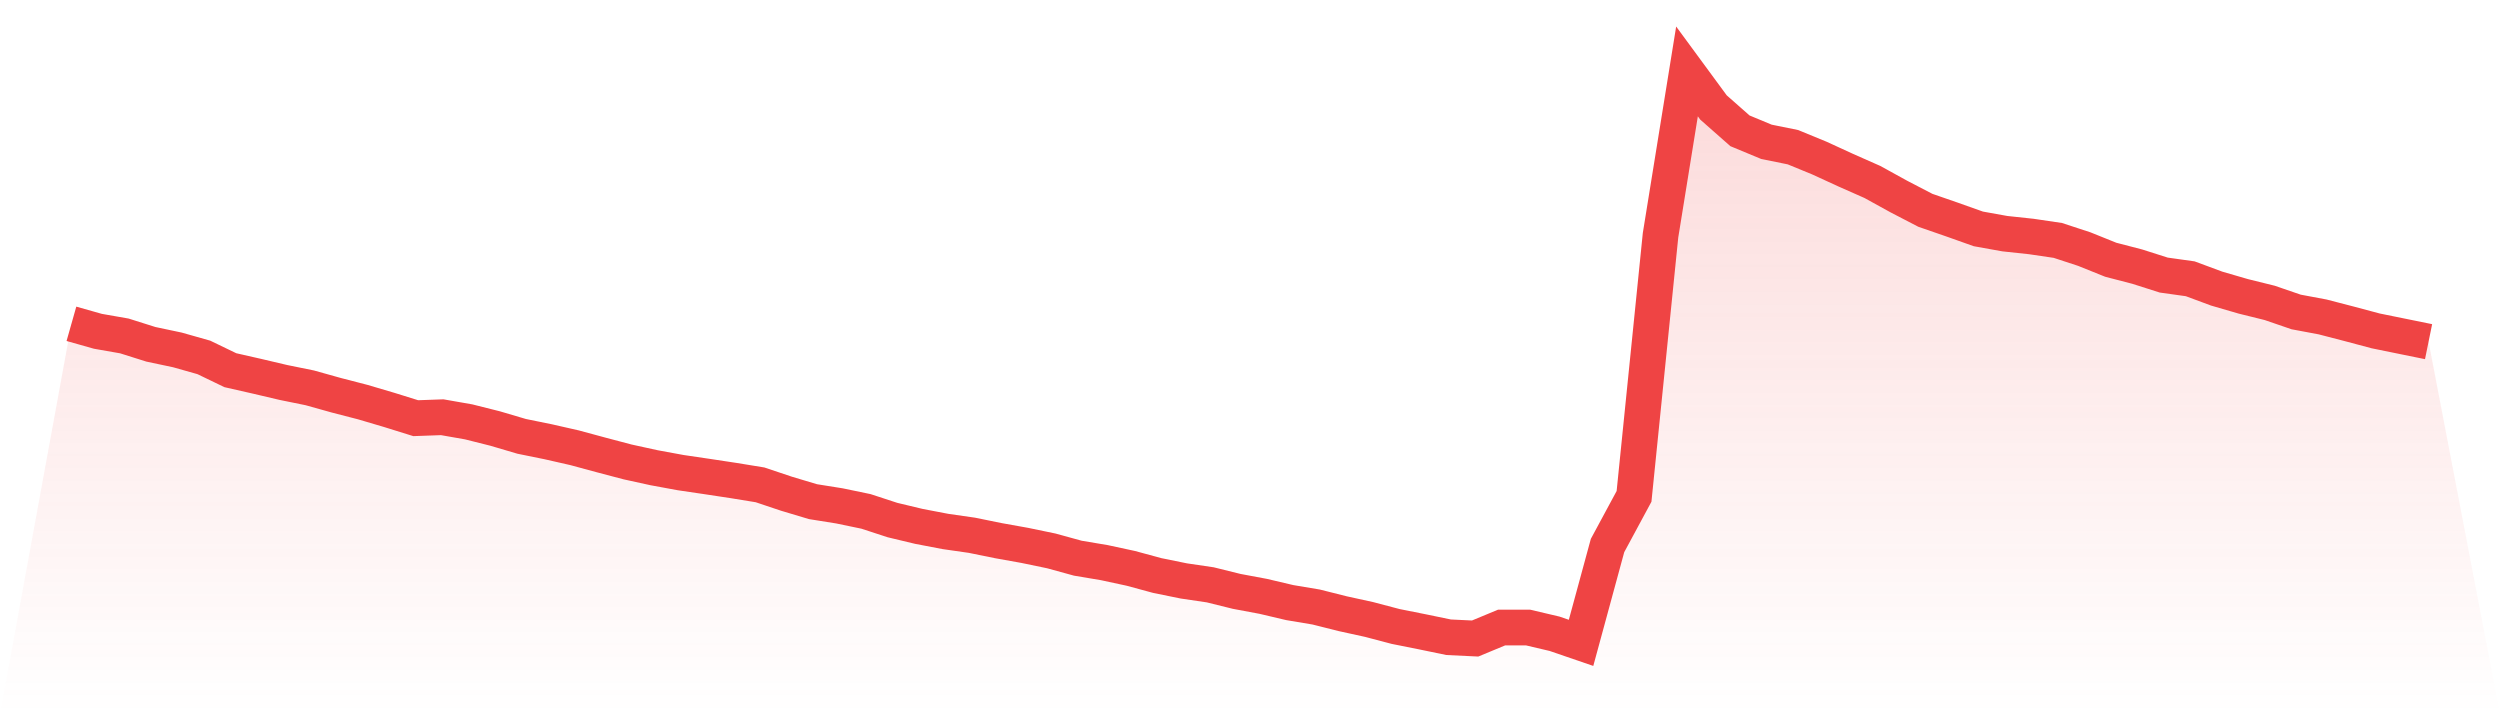 <svg viewBox="0 0 140 40" xmlns="http://www.w3.org/2000/svg">
<defs>
<linearGradient id="gradient" x1="0" x2="0" y1="0" y2="1">
<stop offset="0%" stop-color="#ef4444" stop-opacity="0.2"/>
<stop offset="100%" stop-color="#ef4444" stop-opacity="0"/>
</linearGradient>
</defs>
<path d="M4,18.133 L4,18.133 L5.483,18.553 L6.966,18.813 L8.449,19.281 L9.933,19.595 L11.416,20.015 L12.899,20.731 L14.382,21.068 L15.865,21.417 L17.348,21.719 L18.831,22.134 L20.315,22.518 L21.798,22.956 L23.281,23.418 L24.764,23.365 L26.247,23.625 L27.73,23.998 L29.213,24.436 L30.697,24.738 L32.18,25.075 L33.663,25.477 L35.146,25.868 L36.629,26.193 L38.112,26.466 L39.596,26.685 L41.079,26.91 L42.562,27.152 L44.045,27.649 L45.528,28.093 L47.011,28.33 L48.494,28.638 L49.978,29.123 L51.461,29.478 L52.944,29.762 L54.427,29.975 L55.91,30.277 L57.393,30.543 L58.876,30.851 L60.36,31.259 L61.843,31.508 L63.326,31.828 L64.809,32.23 L66.292,32.532 L67.775,32.751 L69.258,33.118 L70.742,33.396 L72.225,33.745 L73.708,33.994 L75.191,34.367 L76.674,34.692 L78.157,35.083 L79.64,35.379 L81.124,35.686 L82.607,35.757 L84.09,35.142 L85.573,35.142 L87.056,35.491 L88.539,36 L90.022,30.549 L91.506,27.797 L92.989,13.179 L94.472,4 L95.955,6.018 L97.438,7.326 L98.921,7.942 L100.404,8.243 L101.888,8.853 L103.371,9.534 L104.854,10.19 L106.337,11.007 L107.82,11.777 L109.303,12.291 L110.787,12.818 L112.27,13.085 L113.753,13.244 L115.236,13.463 L116.719,13.949 L118.202,14.546 L119.685,14.931 L121.169,15.404 L122.652,15.612 L124.135,16.162 L125.618,16.594 L127.101,16.961 L128.584,17.47 L130.067,17.748 L131.551,18.133 L133.034,18.529 L134.517,18.831 L136,19.133 L140,40 L0,40 z" fill="url(#gradient)"/>
<path d="M4,18.133 L4,18.133 L5.483,18.553 L6.966,18.813 L8.449,19.281 L9.933,19.595 L11.416,20.015 L12.899,20.731 L14.382,21.068 L15.865,21.417 L17.348,21.719 L18.831,22.134 L20.315,22.518 L21.798,22.956 L23.281,23.418 L24.764,23.365 L26.247,23.625 L27.73,23.998 L29.213,24.436 L30.697,24.738 L32.18,25.075 L33.663,25.477 L35.146,25.868 L36.629,26.193 L38.112,26.466 L39.596,26.685 L41.079,26.91 L42.562,27.152 L44.045,27.649 L45.528,28.093 L47.011,28.33 L48.494,28.638 L49.978,29.123 L51.461,29.478 L52.944,29.762 L54.427,29.975 L55.91,30.277 L57.393,30.543 L58.876,30.851 L60.36,31.259 L61.843,31.508 L63.326,31.828 L64.809,32.23 L66.292,32.532 L67.775,32.751 L69.258,33.118 L70.742,33.396 L72.225,33.745 L73.708,33.994 L75.191,34.367 L76.674,34.692 L78.157,35.083 L79.64,35.379 L81.124,35.686 L82.607,35.757 L84.09,35.142 L85.573,35.142 L87.056,35.491 L88.539,36 L90.022,30.549 L91.506,27.797 L92.989,13.179 L94.472,4 L95.955,6.018 L97.438,7.326 L98.921,7.942 L100.404,8.243 L101.888,8.853 L103.371,9.534 L104.854,10.19 L106.337,11.007 L107.82,11.777 L109.303,12.291 L110.787,12.818 L112.27,13.085 L113.753,13.244 L115.236,13.463 L116.719,13.949 L118.202,14.546 L119.685,14.931 L121.169,15.404 L122.652,15.612 L124.135,16.162 L125.618,16.594 L127.101,16.961 L128.584,17.47 L130.067,17.748 L131.551,18.133 L133.034,18.529 L134.517,18.831 L136,19.133" fill="none" stroke="#ef4444" stroke-width="2"/>
</svg>